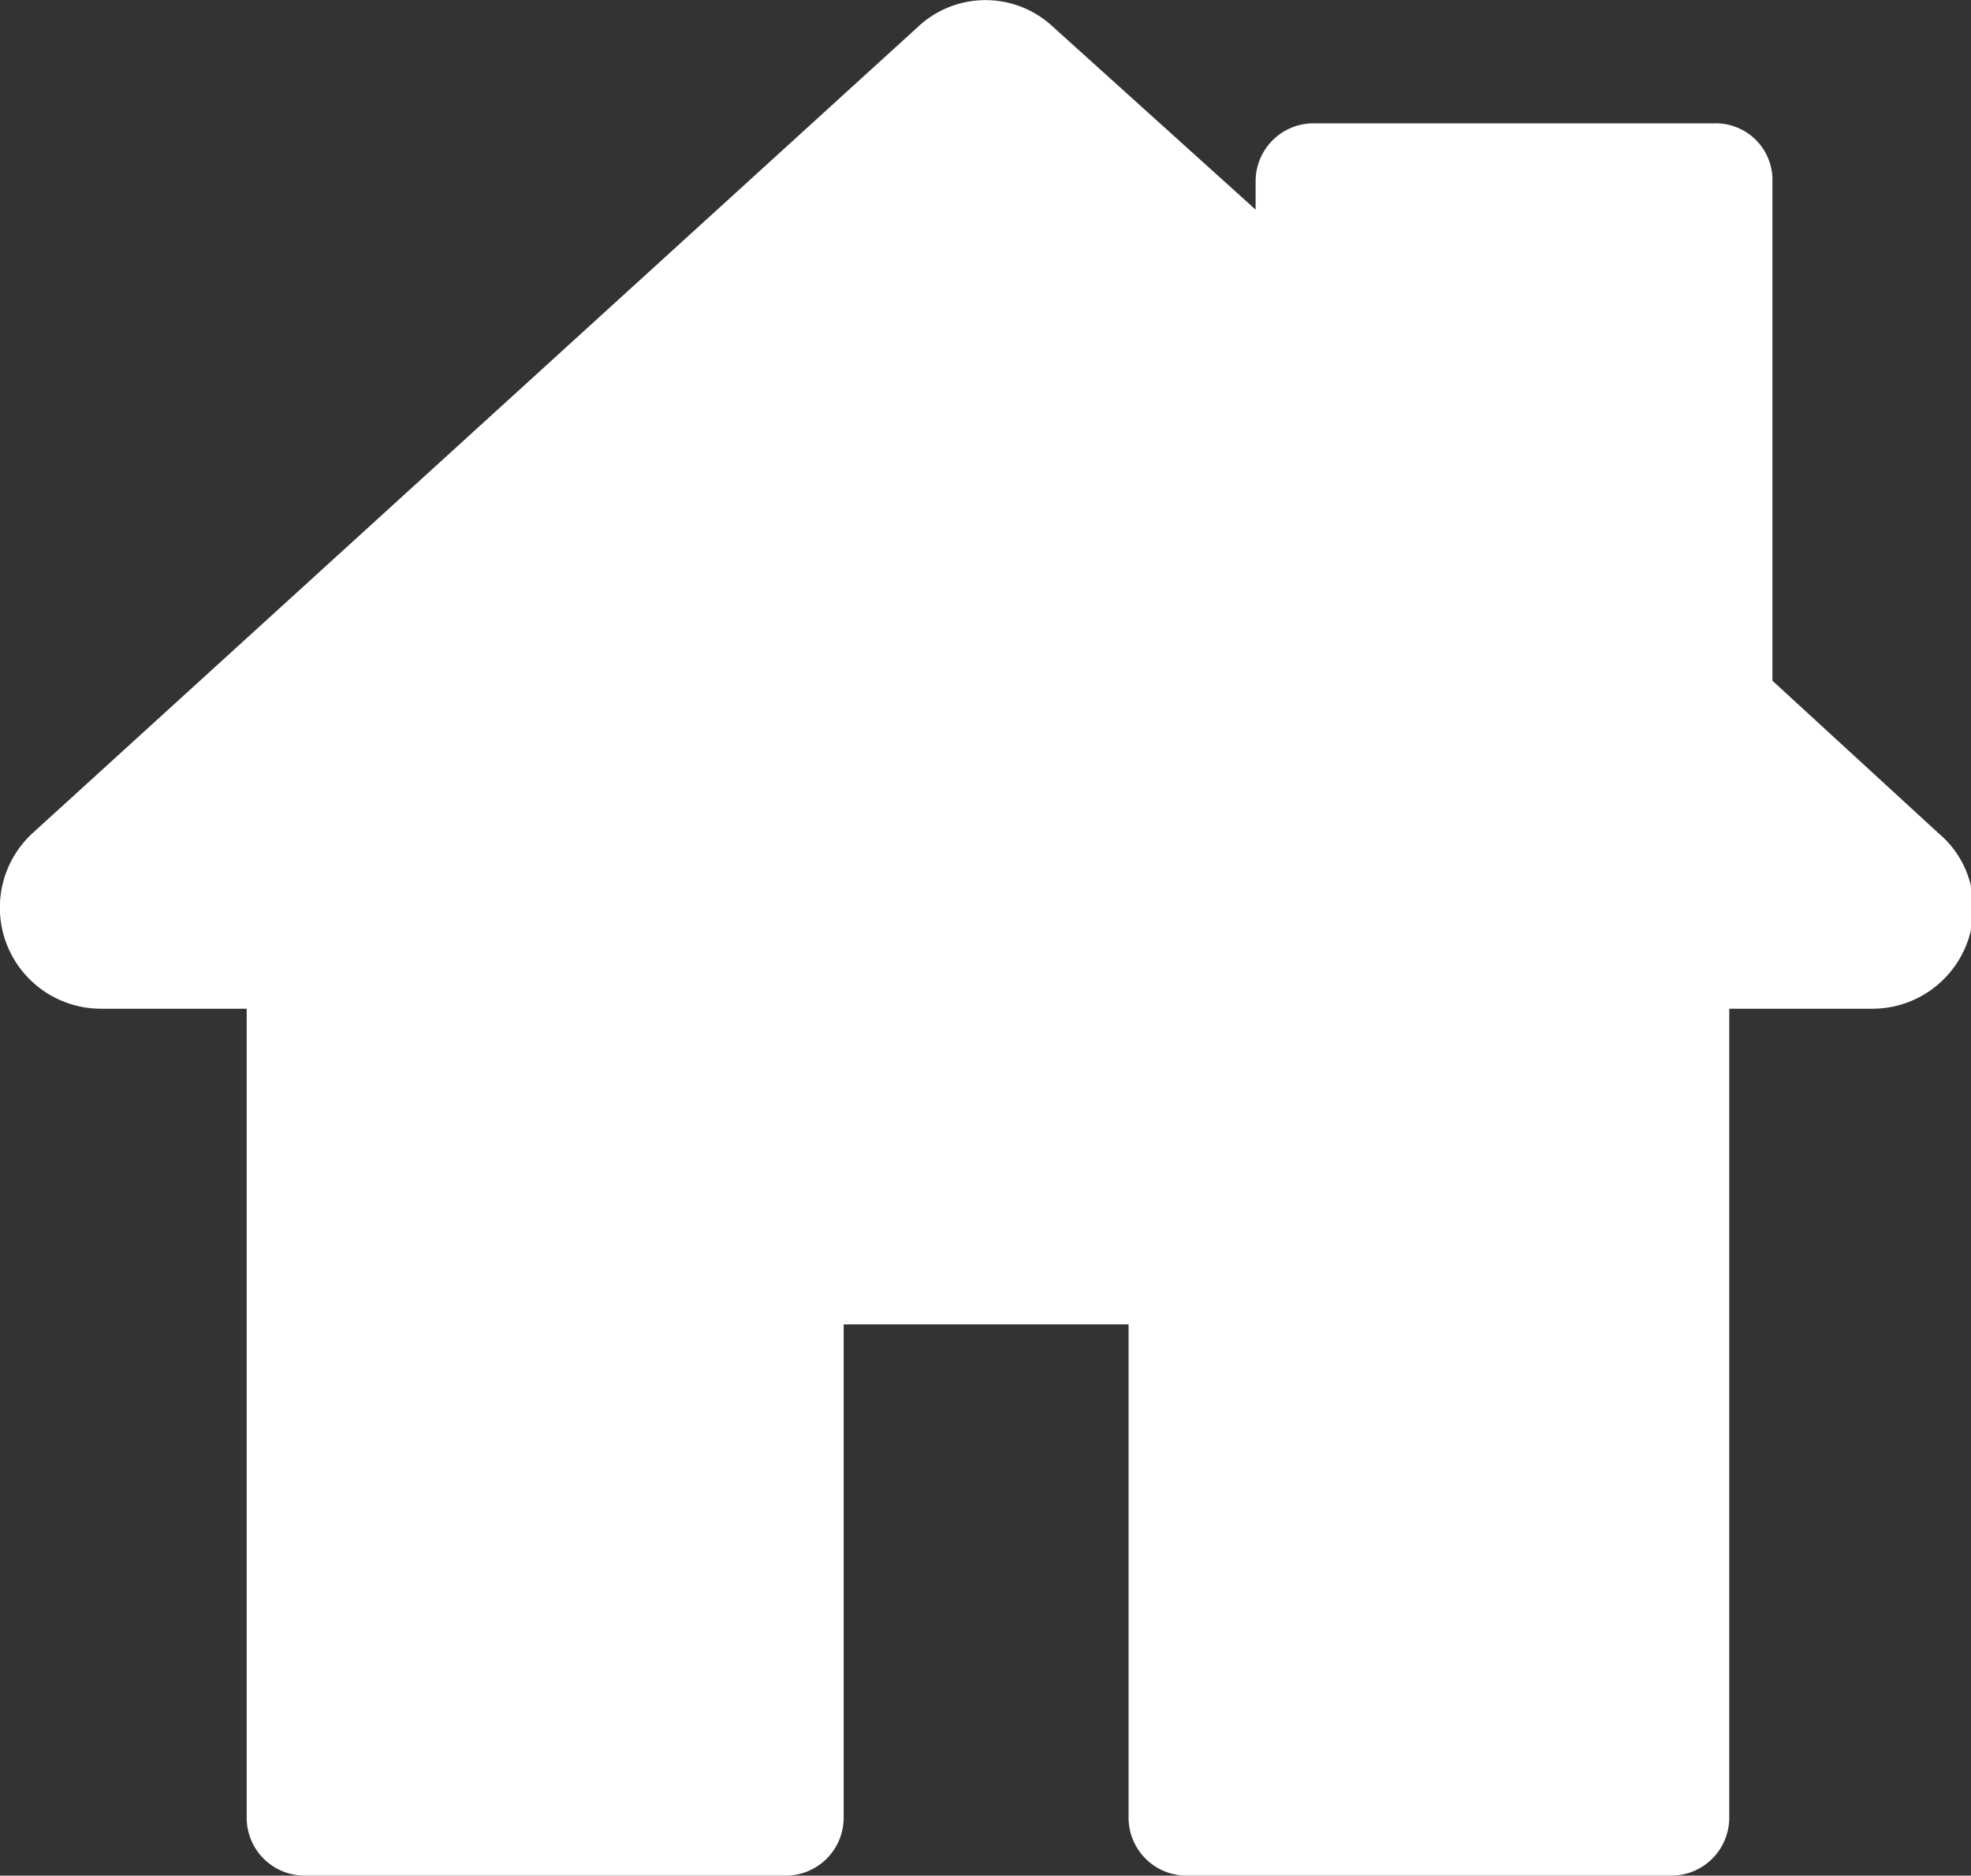 <svg xmlns="http://www.w3.org/2000/svg" viewBox="0 0 15.98 15.21"><rect x="0" y="0" width="15.98" height="15.21" fill="#333333" stroke="none"/><title>home-icon-fill</title><g id="Layer_2" data-name="Layer 2"><g id="Layer_1-2" data-name="Layer 1"><g id="Layer_1-2-2" data-name="Layer 1-2"><path d="M15.72,6.76,14.37,5.52V1.44A.46.46,0,0,0,13.9,1H10.65a.47.47,0,0,0-.47.47h0V1.7L8.54.22a.8.8,0,0,0-1.1,0L.26,6.76A.82.82,0,0,0,.81,8.18H2v6.56a.47.47,0,0,0,.47.47h3.9a.47.47,0,0,0,.47-.47h0v-4H9.15v4a.47.47,0,0,0,.47.47h3.93a.47.47,0,0,0,.47-.47h0V8.18h1.15A.82.82,0,0,0,16,7.35.79.79,0,0,0,15.72,6.76Z" fill="#fff"/></g></g></g></svg>